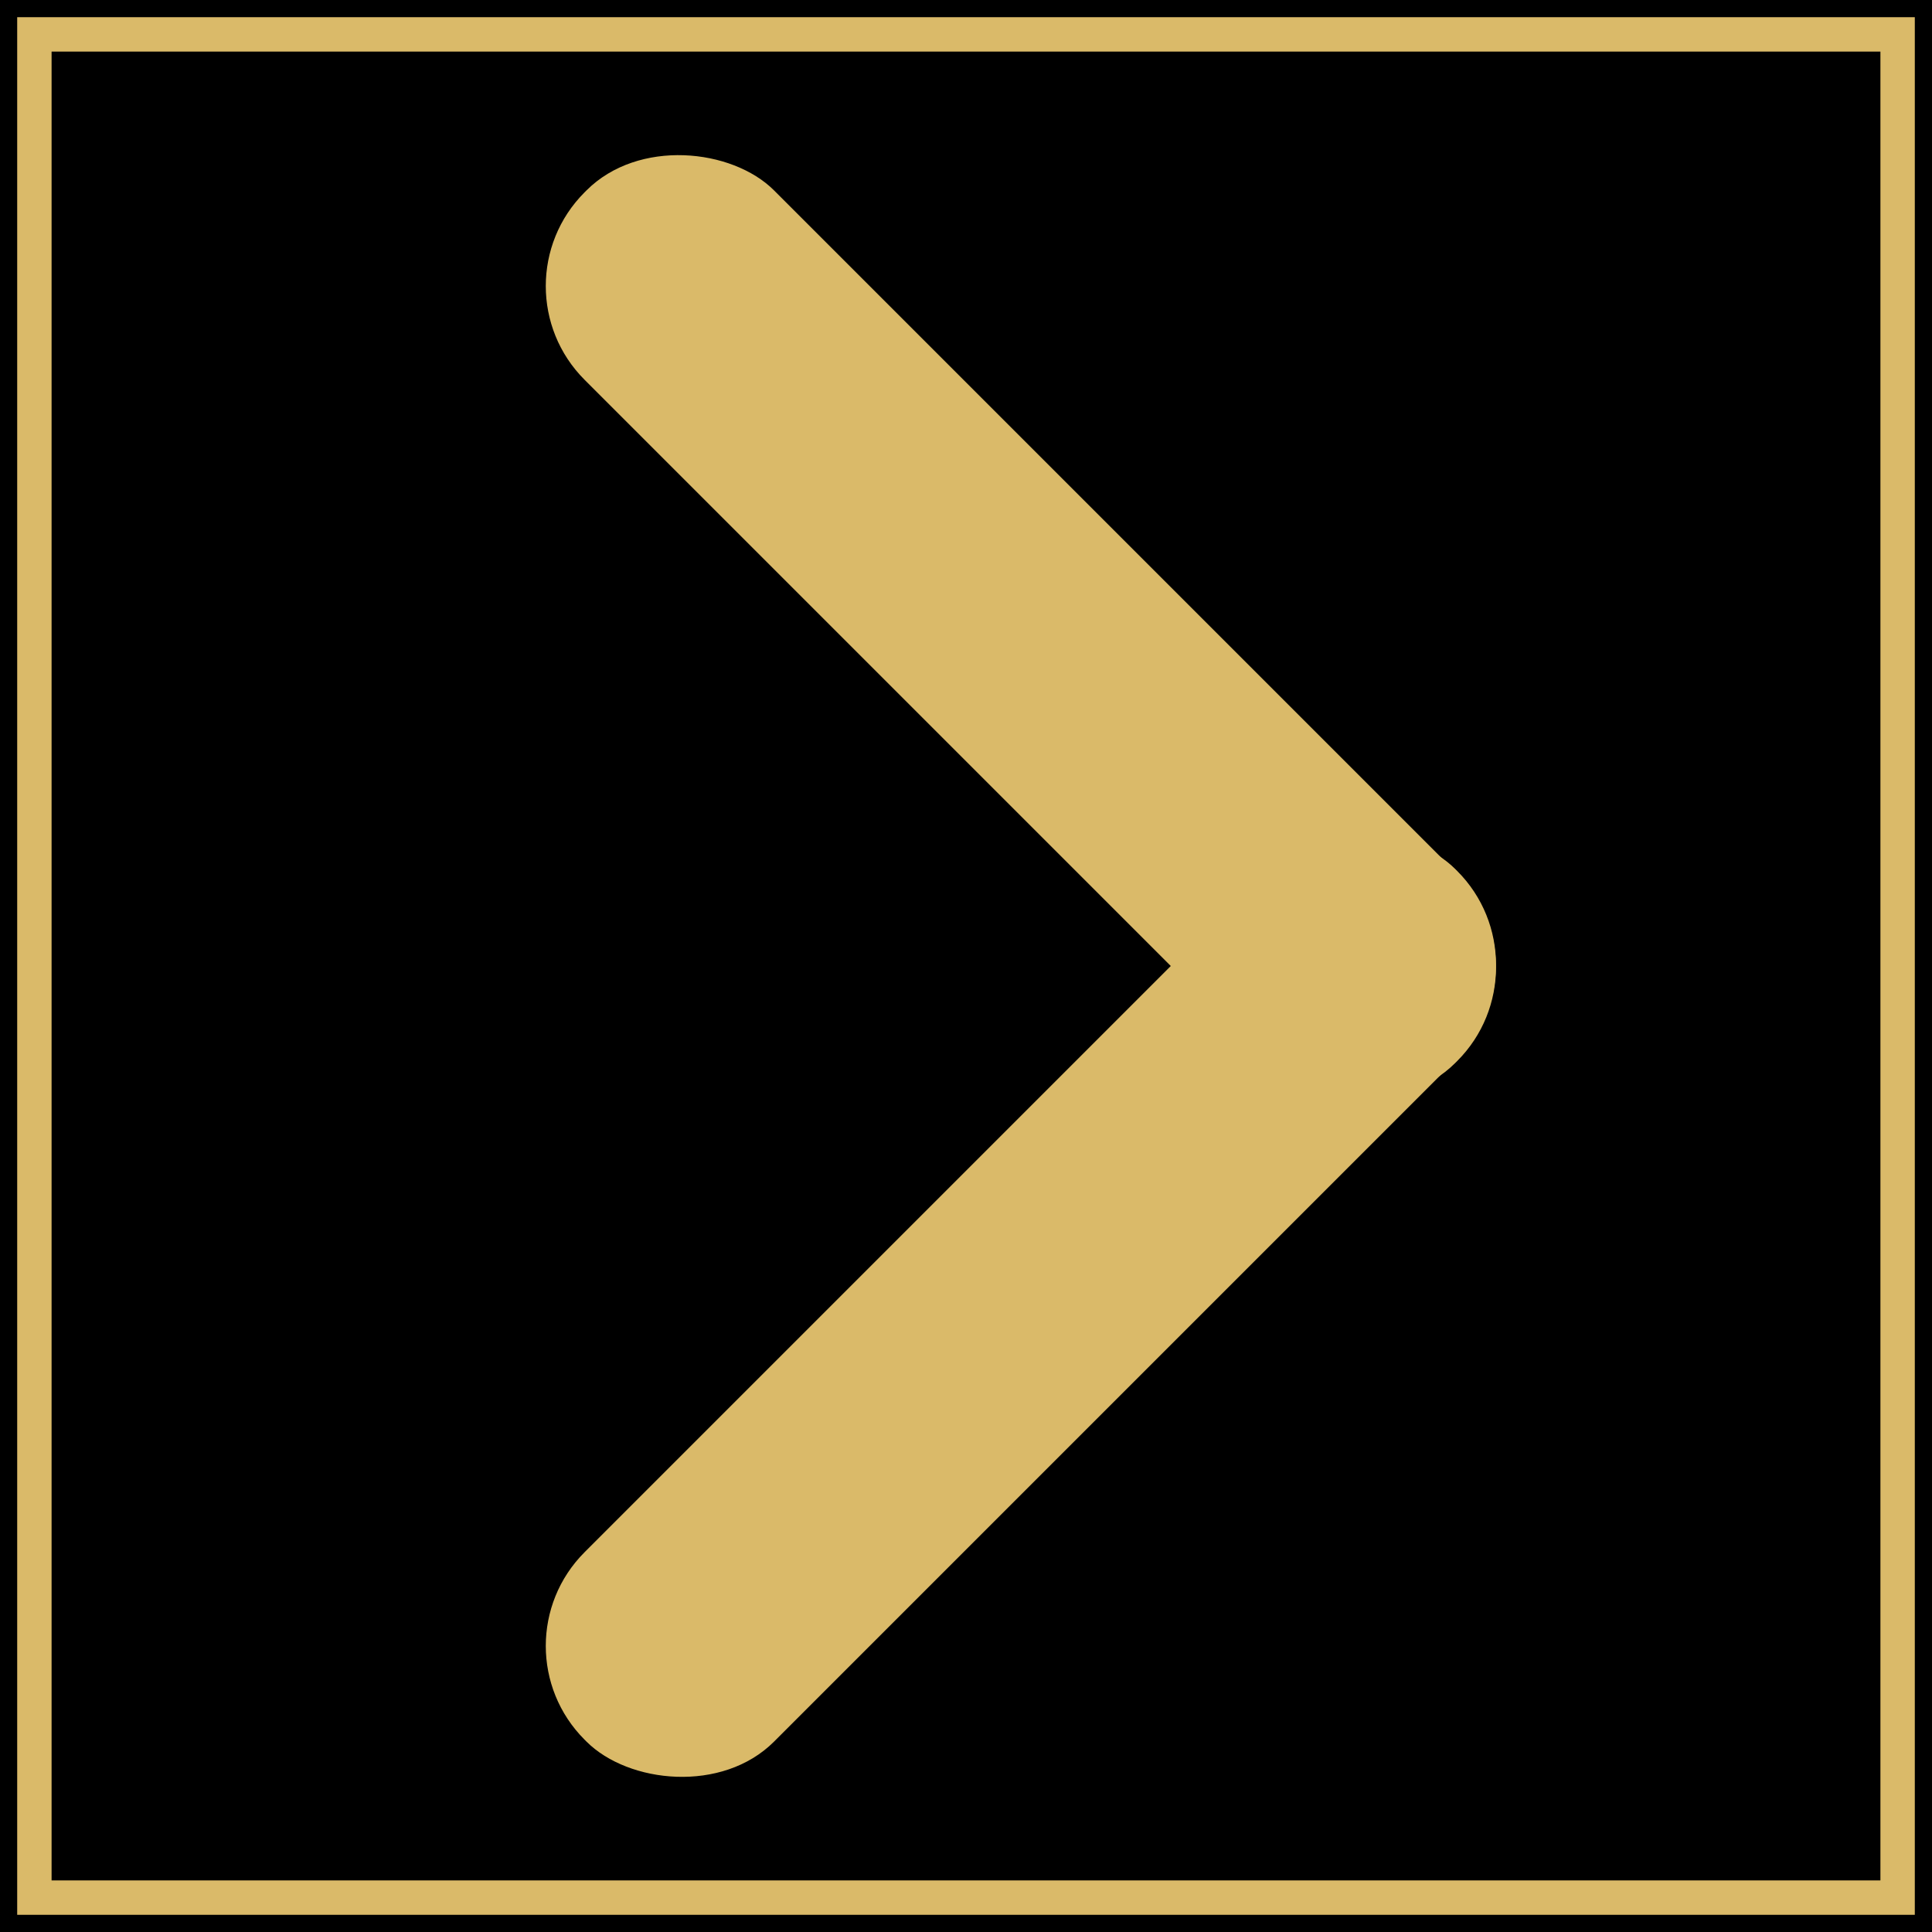 <svg viewBox="0 0 25.618 25.618" xmlns="http://www.w3.org/2000/svg">
	<rect stroke-width="1.78" fill="black" stroke="none" x="0" y="0" width="100%" height="100%" />
	<g fill="#daba69" transform="translate(12.809,12.809) scale(-0.9,-0.9) translate(-12.809,-12.809) translate(-4 -3.191)">
		<rect width="18.141" height="3.947" rx="1.954" transform="translate(8.191 16.019) rotate(-45)" />
		<rect width="3.947" height="18.141" rx="1.954" transform="translate(8.191 15.981) rotate(-45)" />
	</g>
    <rect stroke-width="1.78%" fill="none" stroke="#daba69" x="1.78%" y="1.78%" width="96.44%" height="96.44%" />
</svg>
